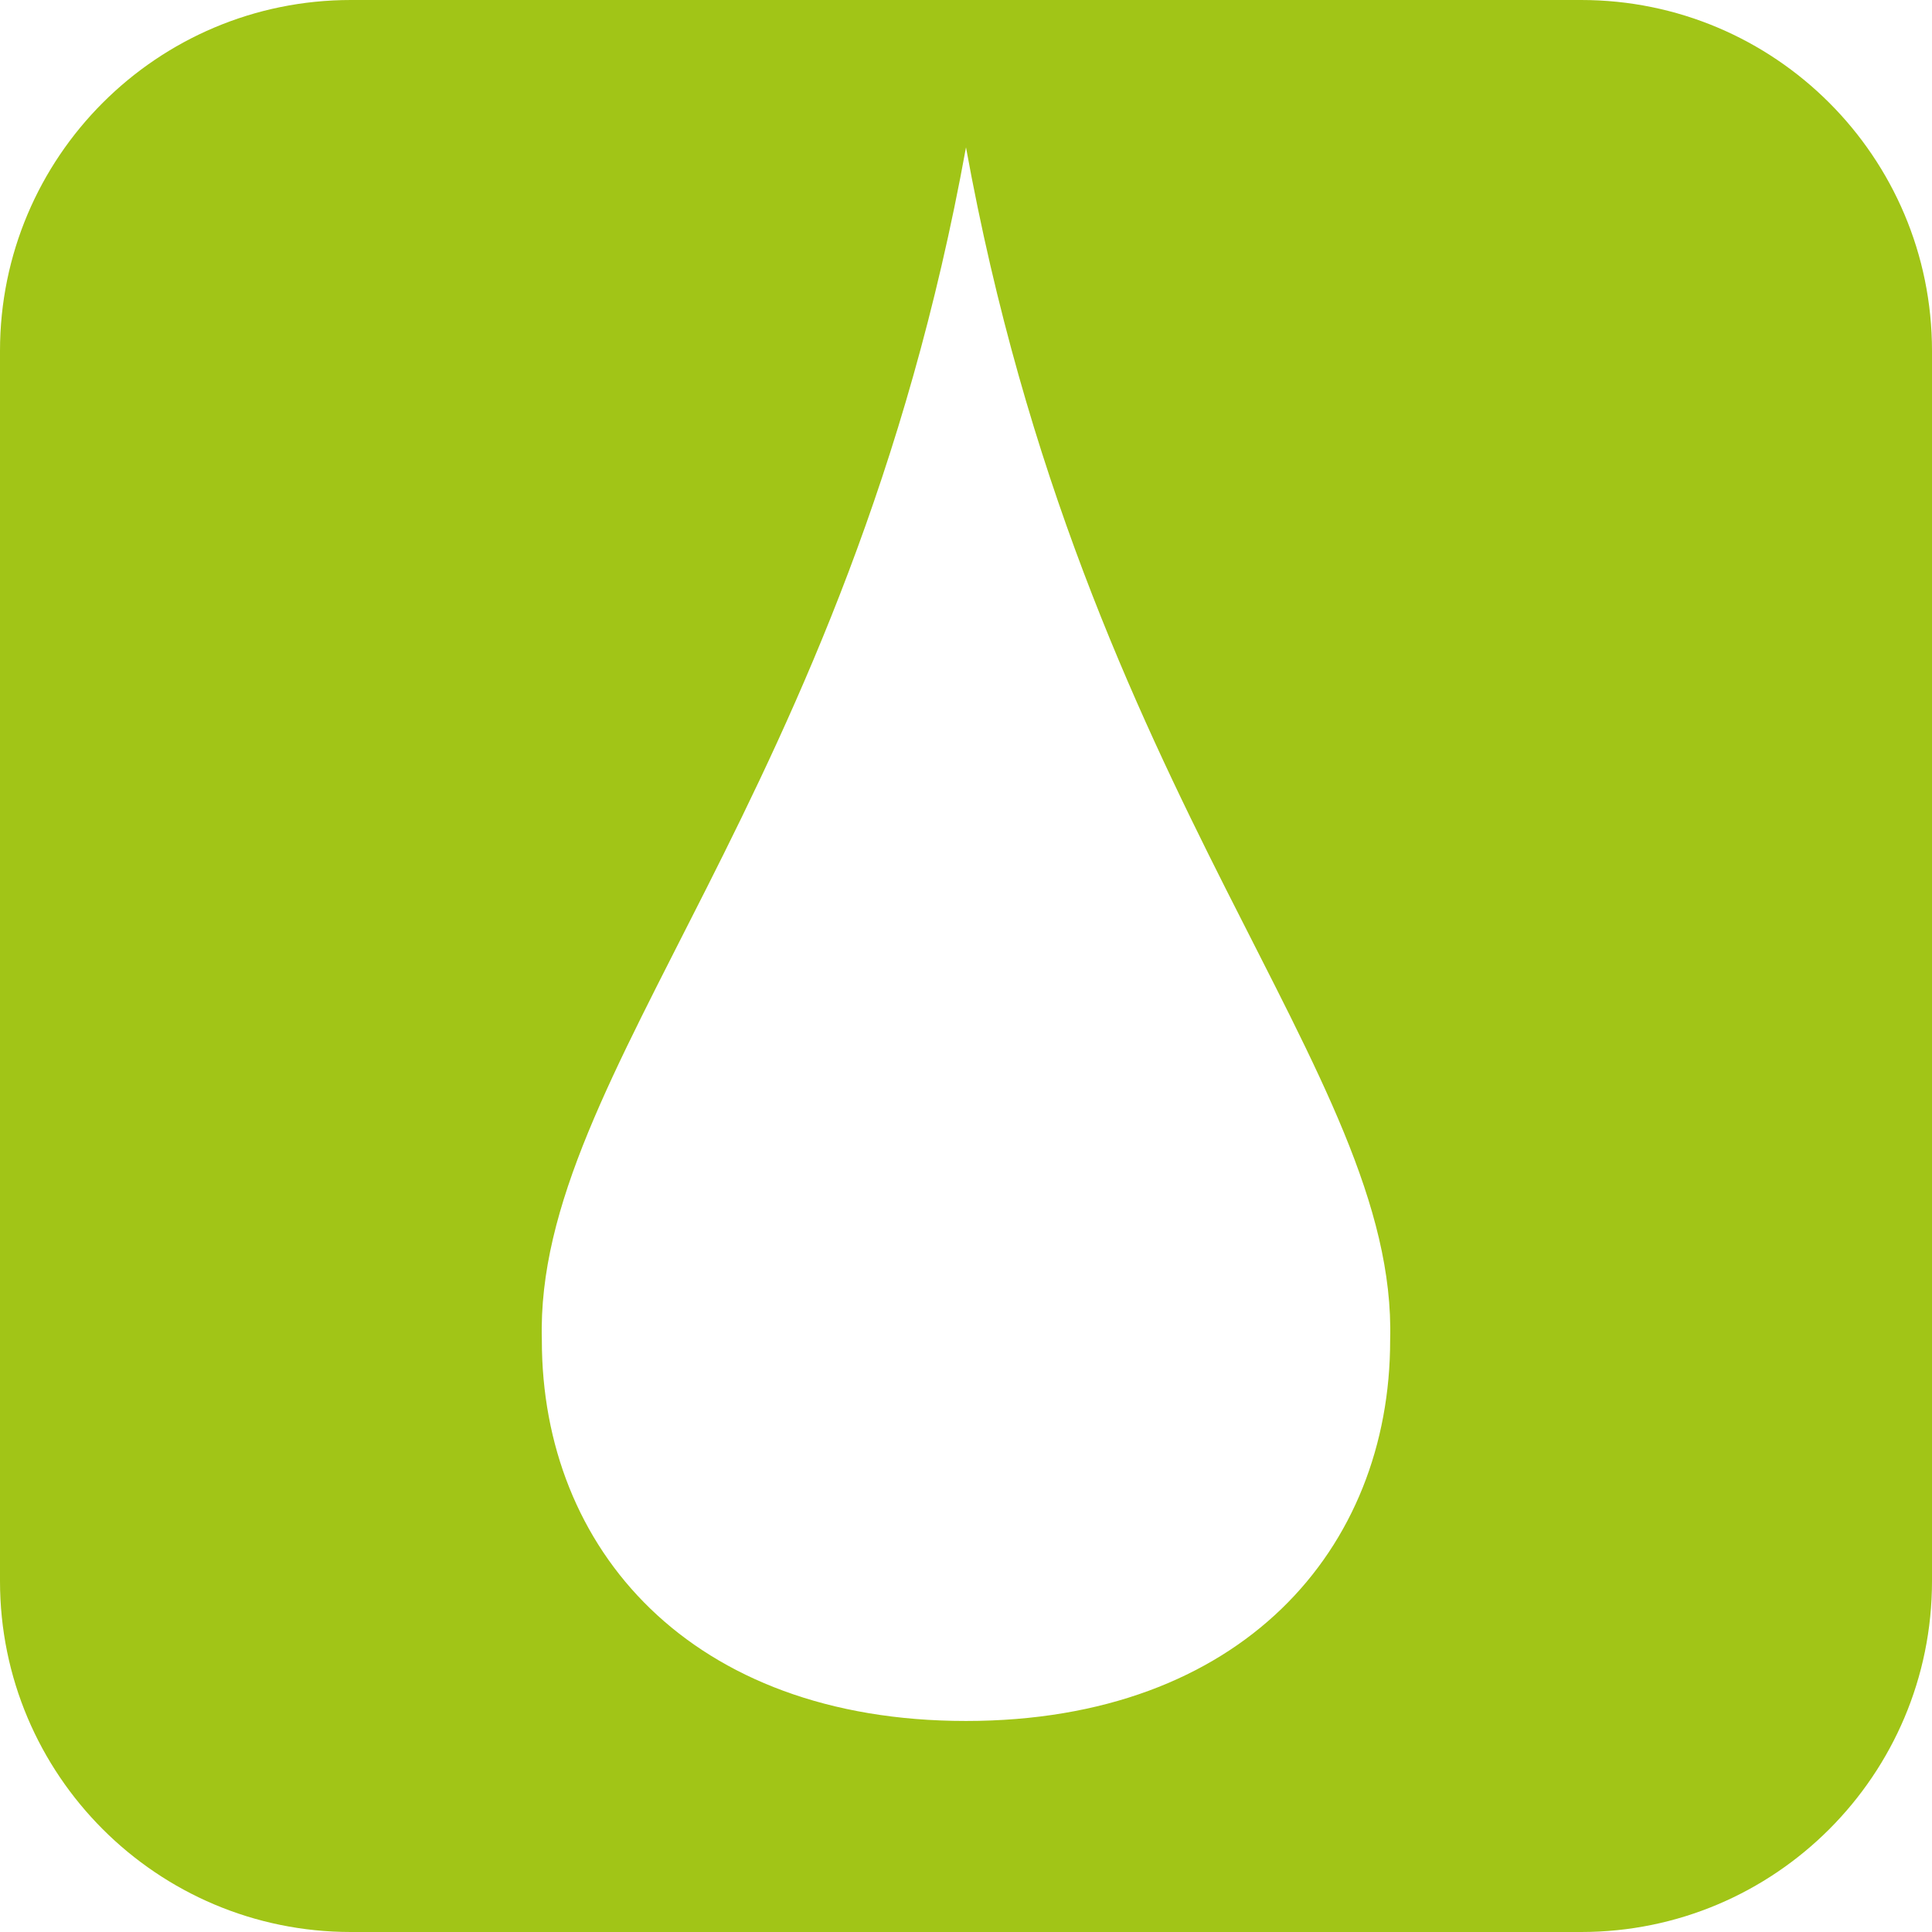 <svg xmlns="http://www.w3.org/2000/svg" xml:space="preserve" width="65" height="65" x="0" y="0" version="1.1" viewBox="0 0 65 65"><path d="M65 11.804C65 5.285 59.715 0 53.196 0H11.804C5.285 0 0 5.285 0 11.804v41.391C0 59.715 5.285 65 11.804 65h41.393C59.715 65 65 59.715 65 53.195V11.804zM32.499 57.9c-9.271 0-14.273-5.787-14.269-12.814-.255-9.056 10.272-18.108 14.27-40.129 3.998 22.021 14.525 31.074 14.27 40.129.004 7.027-4.998 12.814-14.271 12.814z" fill="#A1C517"/></svg>